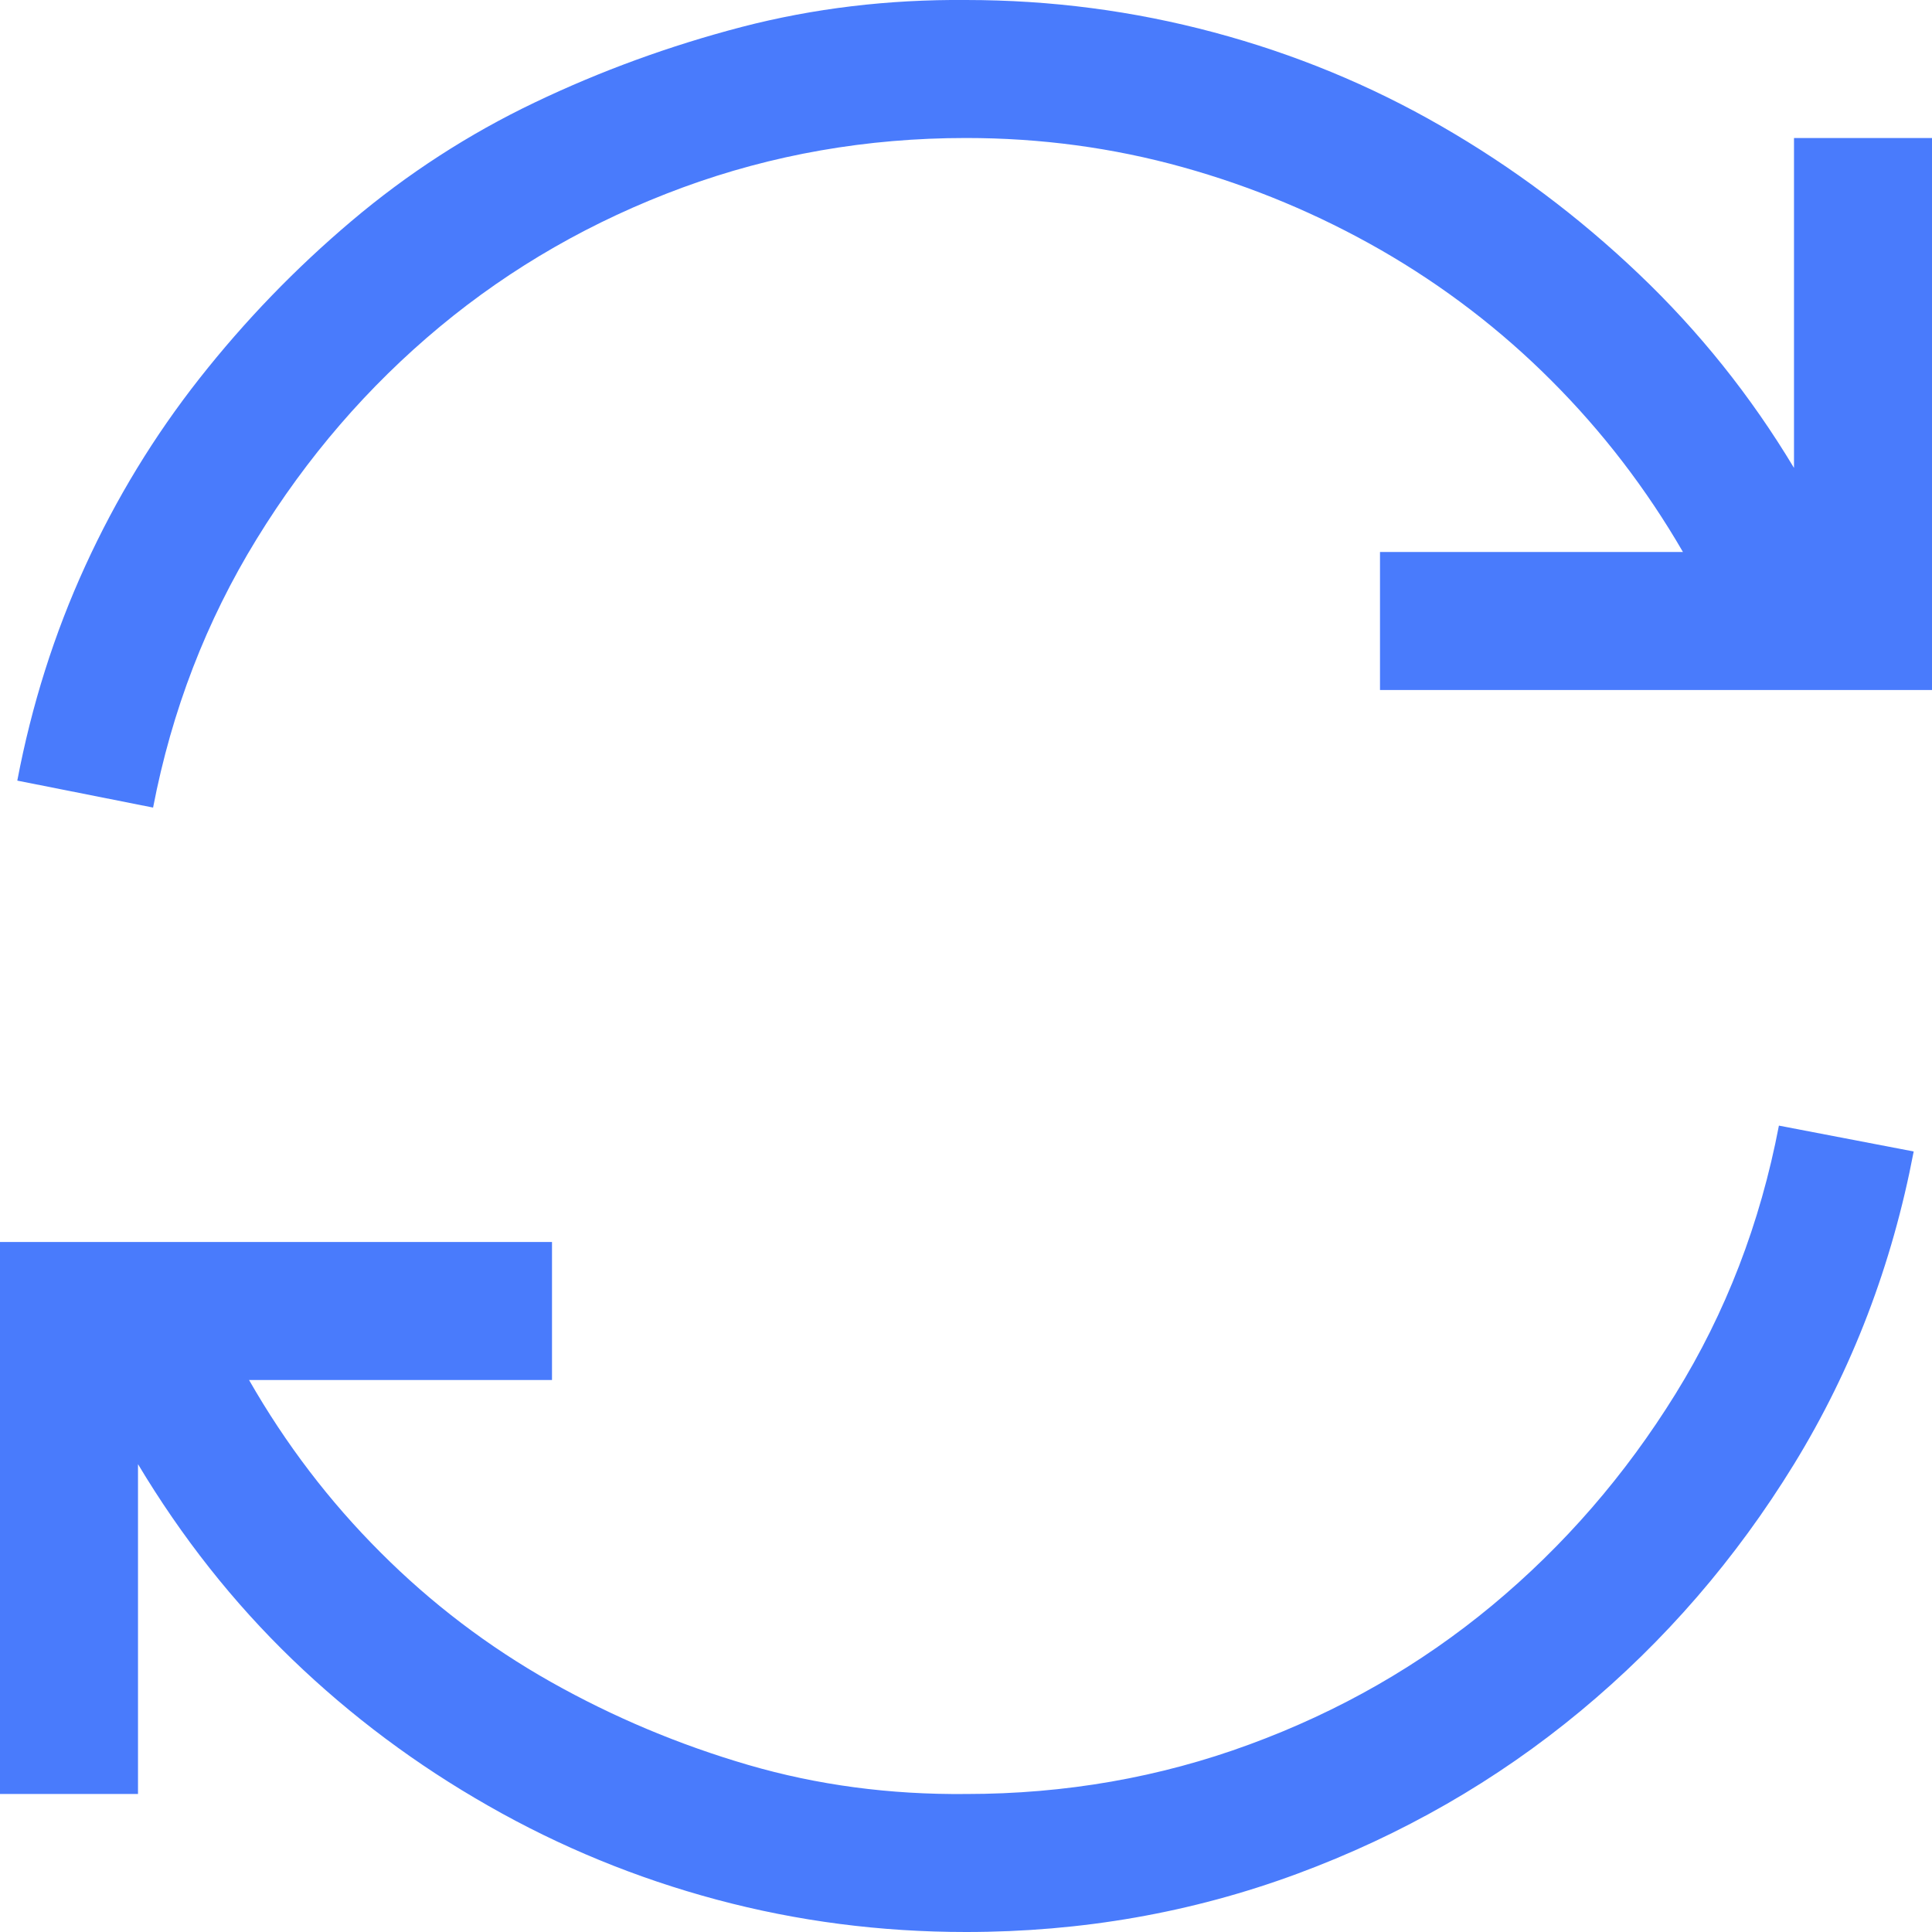<svg width="21" height="21" viewBox="0 0 21 21" fill="none" xmlns="http://www.w3.org/2000/svg">
<path d="M19.5 1.5H21V7.5H15V6H18.293C17.895 5.313 17.418 4.692 16.863 4.137C16.309 3.582 15.691 3.11 15.012 2.719C14.332 2.329 13.613 2.028 12.855 1.817C12.098 1.606 11.312 1.5 10.5 1.5C9.422 1.5 8.395 1.68 7.418 2.039C6.441 2.399 5.562 2.903 4.781 3.551C4 4.2 3.336 4.969 2.789 5.86C2.242 6.75 1.867 7.723 1.664 8.778L0.188 8.485C0.344 7.665 0.59 6.887 0.926 6.153C1.262 5.418 1.676 4.739 2.168 4.114C2.66 3.489 3.211 2.918 3.82 2.403C4.43 1.887 5.094 1.457 5.812 1.114C6.531 0.77 7.281 0.497 8.062 0.293C8.844 0.09 9.656 -0.007 10.5 0C11.422 0 12.32 0.118 13.195 0.352C14.07 0.586 14.895 0.926 15.668 1.372C16.441 1.817 17.156 2.352 17.812 2.977C18.469 3.602 19.031 4.305 19.5 5.086V1.5ZM10.5 19.5C11.578 19.5 12.605 19.321 13.582 18.961C14.559 18.602 15.438 18.098 16.219 17.45C17 16.801 17.664 16.036 18.211 15.153C18.758 14.27 19.133 13.297 19.336 12.235L20.801 12.516C20.566 13.75 20.133 14.883 19.5 15.915C18.867 16.946 18.094 17.84 17.18 18.598C16.266 19.356 15.238 19.946 14.098 20.368C12.957 20.79 11.758 21 10.5 21C9.57 21 8.668 20.883 7.793 20.649C6.918 20.415 6.09 20.075 5.309 19.629C4.527 19.184 3.816 18.653 3.176 18.036C2.535 17.418 1.977 16.711 1.5 15.915V19.5H0V13.5H6V15H2.707C3.105 15.696 3.582 16.321 4.137 16.875C4.691 17.43 5.309 17.899 5.988 18.282C6.668 18.665 7.383 18.965 8.133 19.184C8.883 19.403 9.672 19.508 10.5 19.5Z" fill="#497BFC"/>
</svg>
